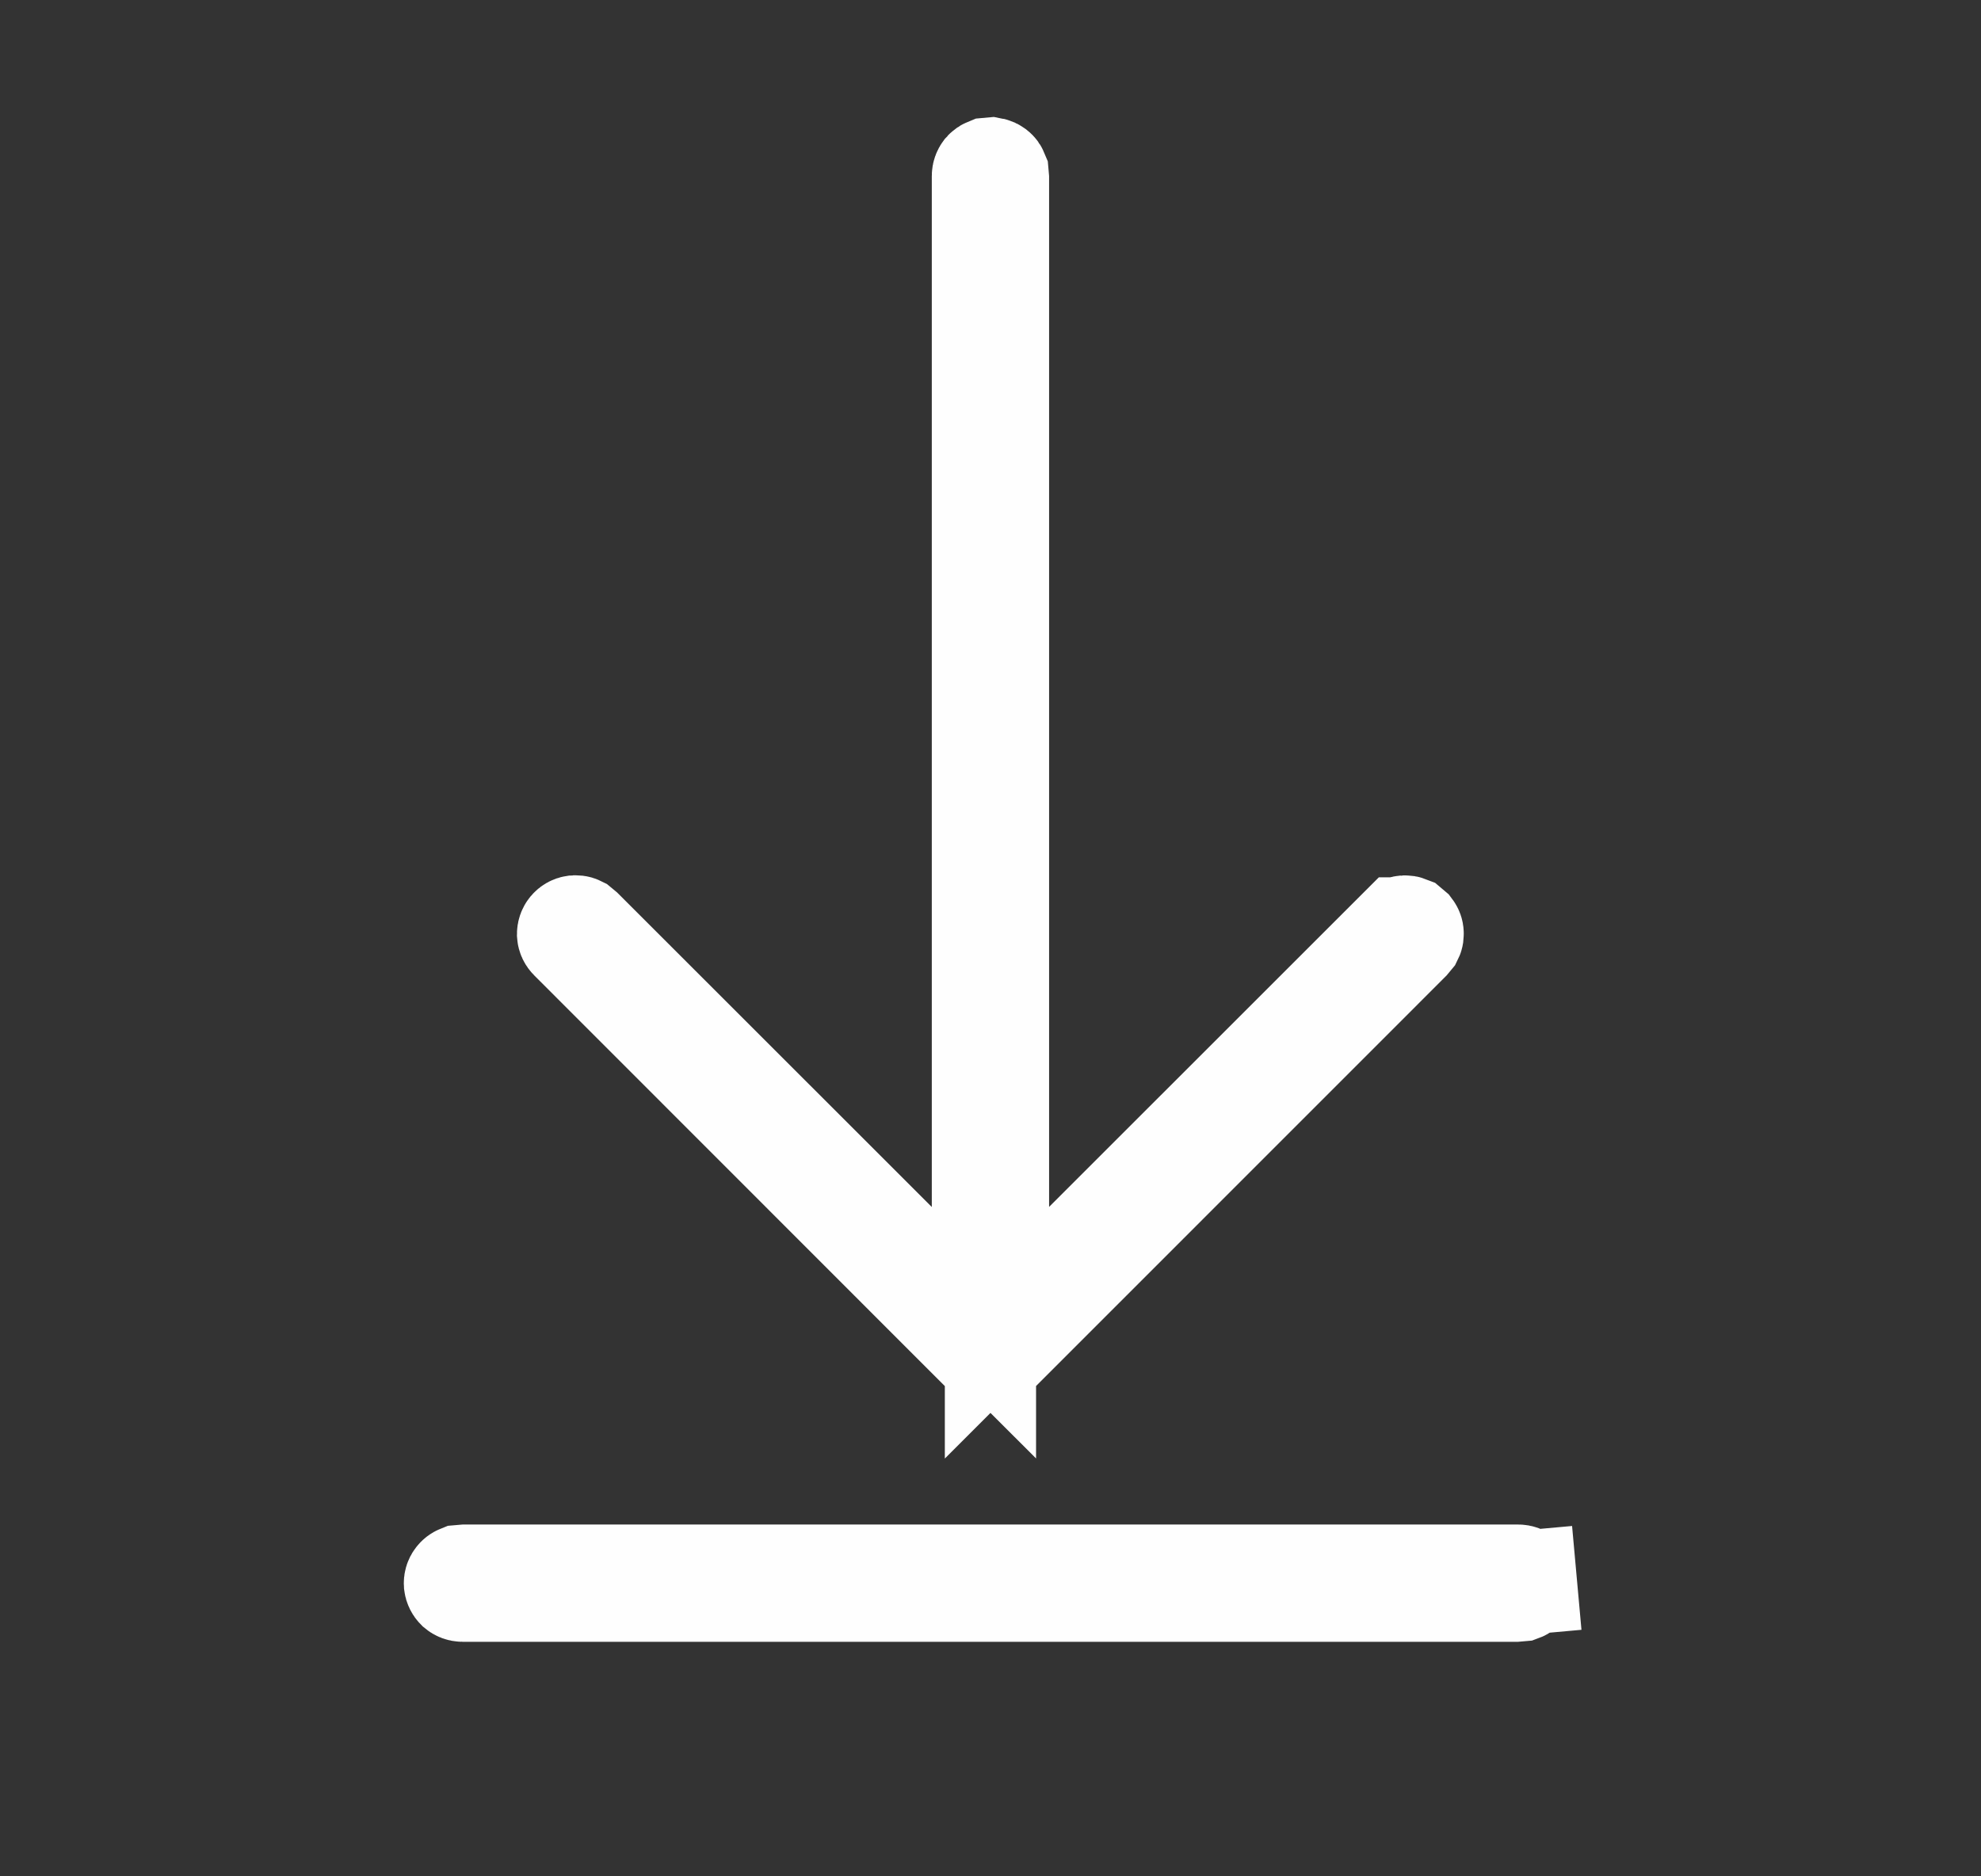 <svg width="19" height="18" viewBox="0 0 19 18" fill="none" xmlns="http://www.w3.org/2000/svg">
<rect x="0" y="0" width="19" height="18" fill="#333333" stroke="none"/>
<path d="M14.562 15.125L14.562 15.125C14.578 15.125 14.593 15.131 14.605 15.141C14.616 15.152 14.623 15.166 14.625 15.182L15.123 15.137L14.625 15.182C14.626 15.197 14.622 15.213 14.612 15.225C14.605 15.235 14.596 15.242 14.585 15.246L14.539 15.25L4.437 15.25L4.436 15.25C4.42 15.25 4.405 15.244 4.393 15.234C4.382 15.223 4.375 15.209 4.373 15.193C4.372 15.178 4.376 15.162 4.386 15.15C4.393 15.14 4.403 15.133 4.413 15.129L4.459 15.125L14.562 15.125ZM13.471 8.898C13.482 8.897 13.493 8.899 13.503 8.903L13.529 8.925C13.535 8.933 13.539 8.944 13.539 8.954C13.54 8.965 13.539 8.975 13.534 8.985L13.505 9.02L9.544 12.982C9.544 12.982 9.544 12.982 9.544 12.982C9.534 12.992 9.52 12.998 9.506 13C9.494 13.001 9.483 12.999 9.473 12.994L9.436 12.964L5.478 9.004L5.477 9.003C5.466 8.992 5.459 8.978 5.458 8.962C5.458 8.946 5.463 8.931 5.473 8.919C5.483 8.907 5.497 8.899 5.512 8.897C5.524 8.896 5.536 8.897 5.546 8.902L5.581 8.931L8.583 11.932L9.437 12.785V11.579V1.688V1.687C9.437 1.673 9.442 1.659 9.451 1.647C9.458 1.639 9.467 1.633 9.477 1.629L9.51 1.626C9.521 1.628 9.531 1.633 9.539 1.639C9.548 1.646 9.554 1.655 9.558 1.665L9.562 1.71V11.579V12.785L10.415 11.932L13.432 8.916L13.433 8.916C13.443 8.905 13.457 8.899 13.471 8.898Z" fill="#FEFEFE" stroke="#FEFEFE"/>
</svg>
